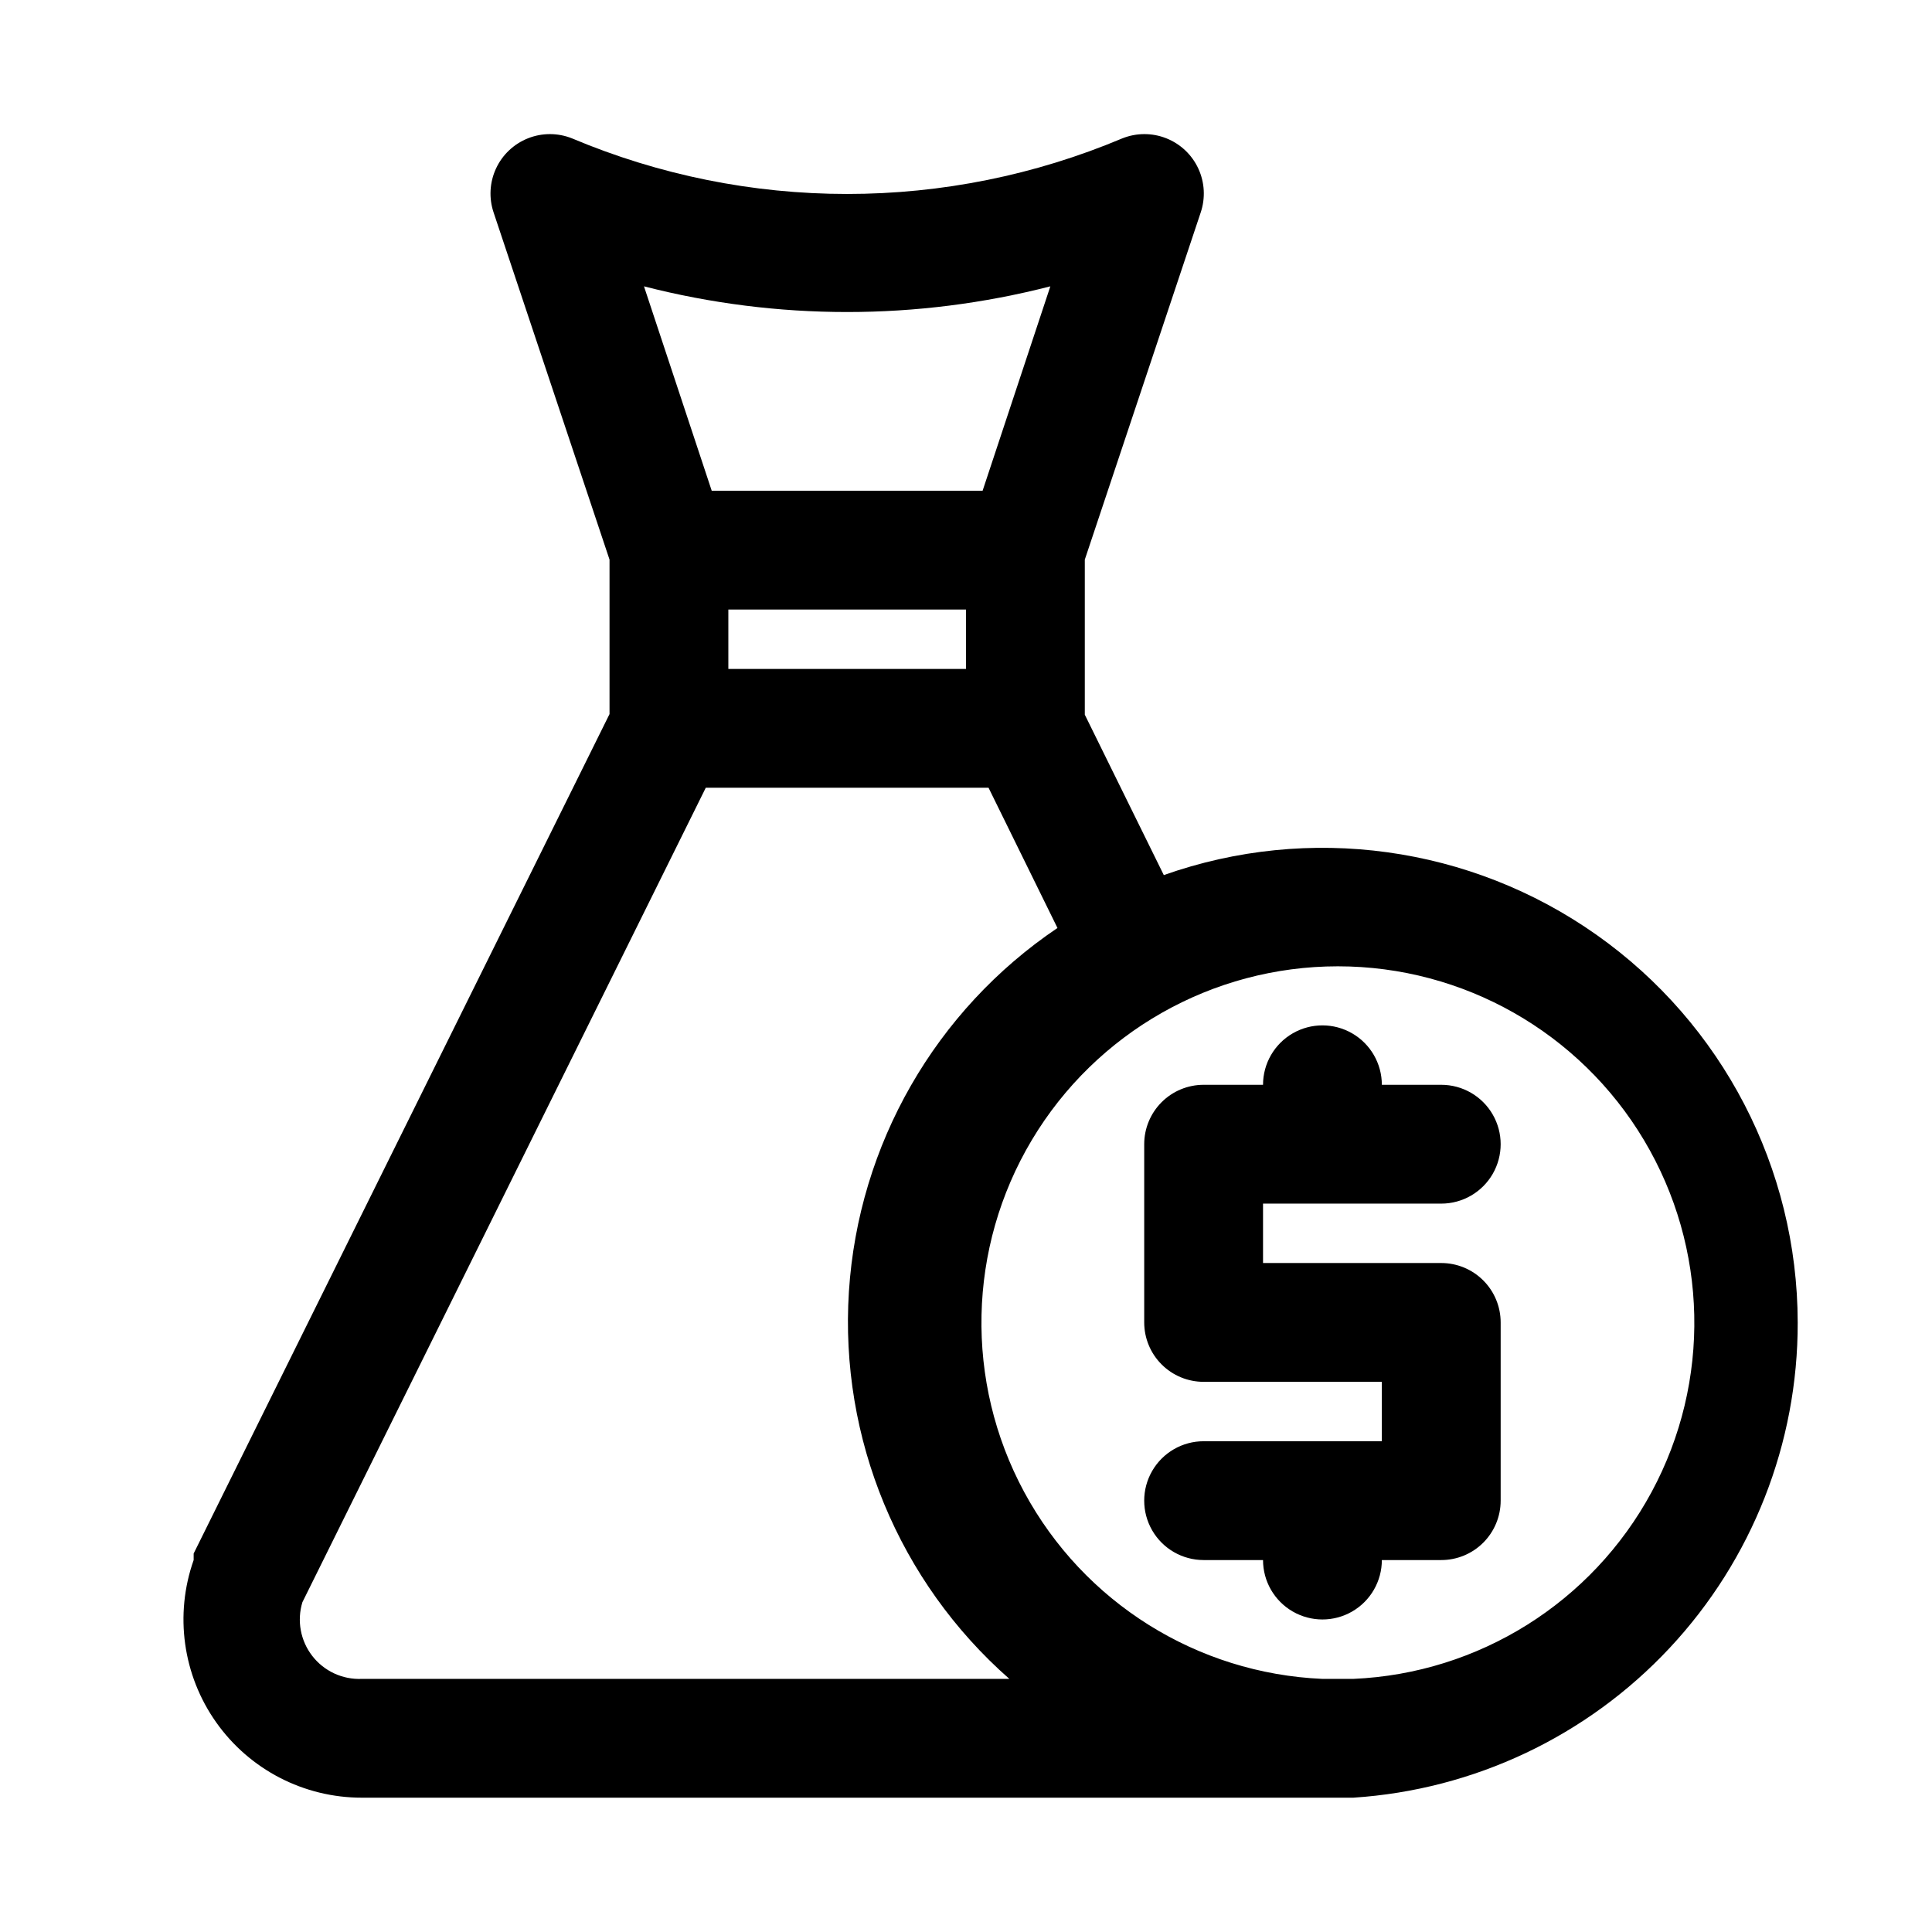 <?xml version="1.0" encoding="UTF-8"?>
<!-- The Best Svg Icon site in the world: iconSvg.co, Visit us! https://iconsvg.co -->
<svg fill="#000000" width="800px" height="800px" version="1.1" viewBox="144 144 512 512" xmlns="http://www.w3.org/2000/svg">
 <path d="m620.41 494.46c-0.055-40.863-19.938-79.164-53.328-102.73-33.391-23.566-76.137-29.465-114.66-15.824l-20.938-42.508v-41.094l30.699-91.945c1.301-3.824 1.086-8.004-0.609-11.672-1.691-3.668-4.731-6.543-8.484-8.035-3.758-1.492-7.941-1.48-11.688 0.027-23.074 9.719-47.859 14.723-72.895 14.723-25.039 0-49.82-5.004-72.895-14.723-3.75-1.508-7.934-1.52-11.688-0.027-3.758 1.492-6.797 4.367-8.488 8.035-1.691 3.668-1.91 7.848-0.609 11.672l30.703 91.945v40.934l-110.21 222.46v1.73c-5.109 14.461-2.883 30.504 5.977 43.023 8.855 12.523 23.242 19.961 38.582 19.953h262.77-0.004c31.969-2.082 61.938-16.266 83.816-39.664s34.02-54.254 33.949-86.289zm-283.39-188.93h62.977v15.742h-62.977zm85.332-85.648-17.949 54.16h-71.793l-17.949-54.16c35.324 9.078 72.367 9.078 107.69 0zm-182.47 369.04c-5.106 0.223-9.996-2.047-13.125-6.082-3.129-4.035-4.106-9.34-2.621-14.227l106.9-215.85h74.941l18.262 37.156h0.004c-32.363 21.824-52.777 57.418-55.273 96.371-2.496 38.949 13.211 76.859 42.52 102.63zm262.77 0h-8.191c-33.23-1.441-63.254-20.25-79.043-49.527-15.793-29.273-15.023-64.695 2.019-93.258 17.047-28.559 47.855-46.055 81.117-46.055 33.262 0 64.074 17.496 81.117 46.055 17.047 28.562 17.816 63.984 2.023 93.258-15.793 29.277-45.816 48.086-79.047 49.527zm-23.934-125.95v15.742h47.23c4.176 0 8.184 1.66 11.133 4.609 2.953 2.953 4.613 6.961 4.613 11.133v47.234c0 4.176-1.66 8.18-4.613 11.133-2.949 2.953-6.957 4.609-11.133 4.609h-15.742c0 5.625-3 10.824-7.871 13.637-4.871 2.812-10.875 2.812-15.746 0s-7.871-8.012-7.871-13.637h-15.742c-5.625 0-10.824-3-13.637-7.871s-2.812-10.871 0-15.742c2.812-4.871 8.012-7.875 13.637-7.875h47.23v-15.742h-47.23c-4.176 0-8.184-1.66-11.133-4.613-2.953-2.949-4.613-6.957-4.613-11.133v-47.23c0-4.176 1.66-8.18 4.613-11.133 2.949-2.953 6.957-4.609 11.133-4.609h15.742c0-5.625 3-10.824 7.871-13.637s10.875-2.812 15.746 0c4.871 2.812 7.871 8.012 7.871 13.637h15.742c5.625 0 10.824 3 13.637 7.871s2.812 10.871 0 15.742c-2.812 4.871-8.012 7.875-13.637 7.875z"/>
</svg>